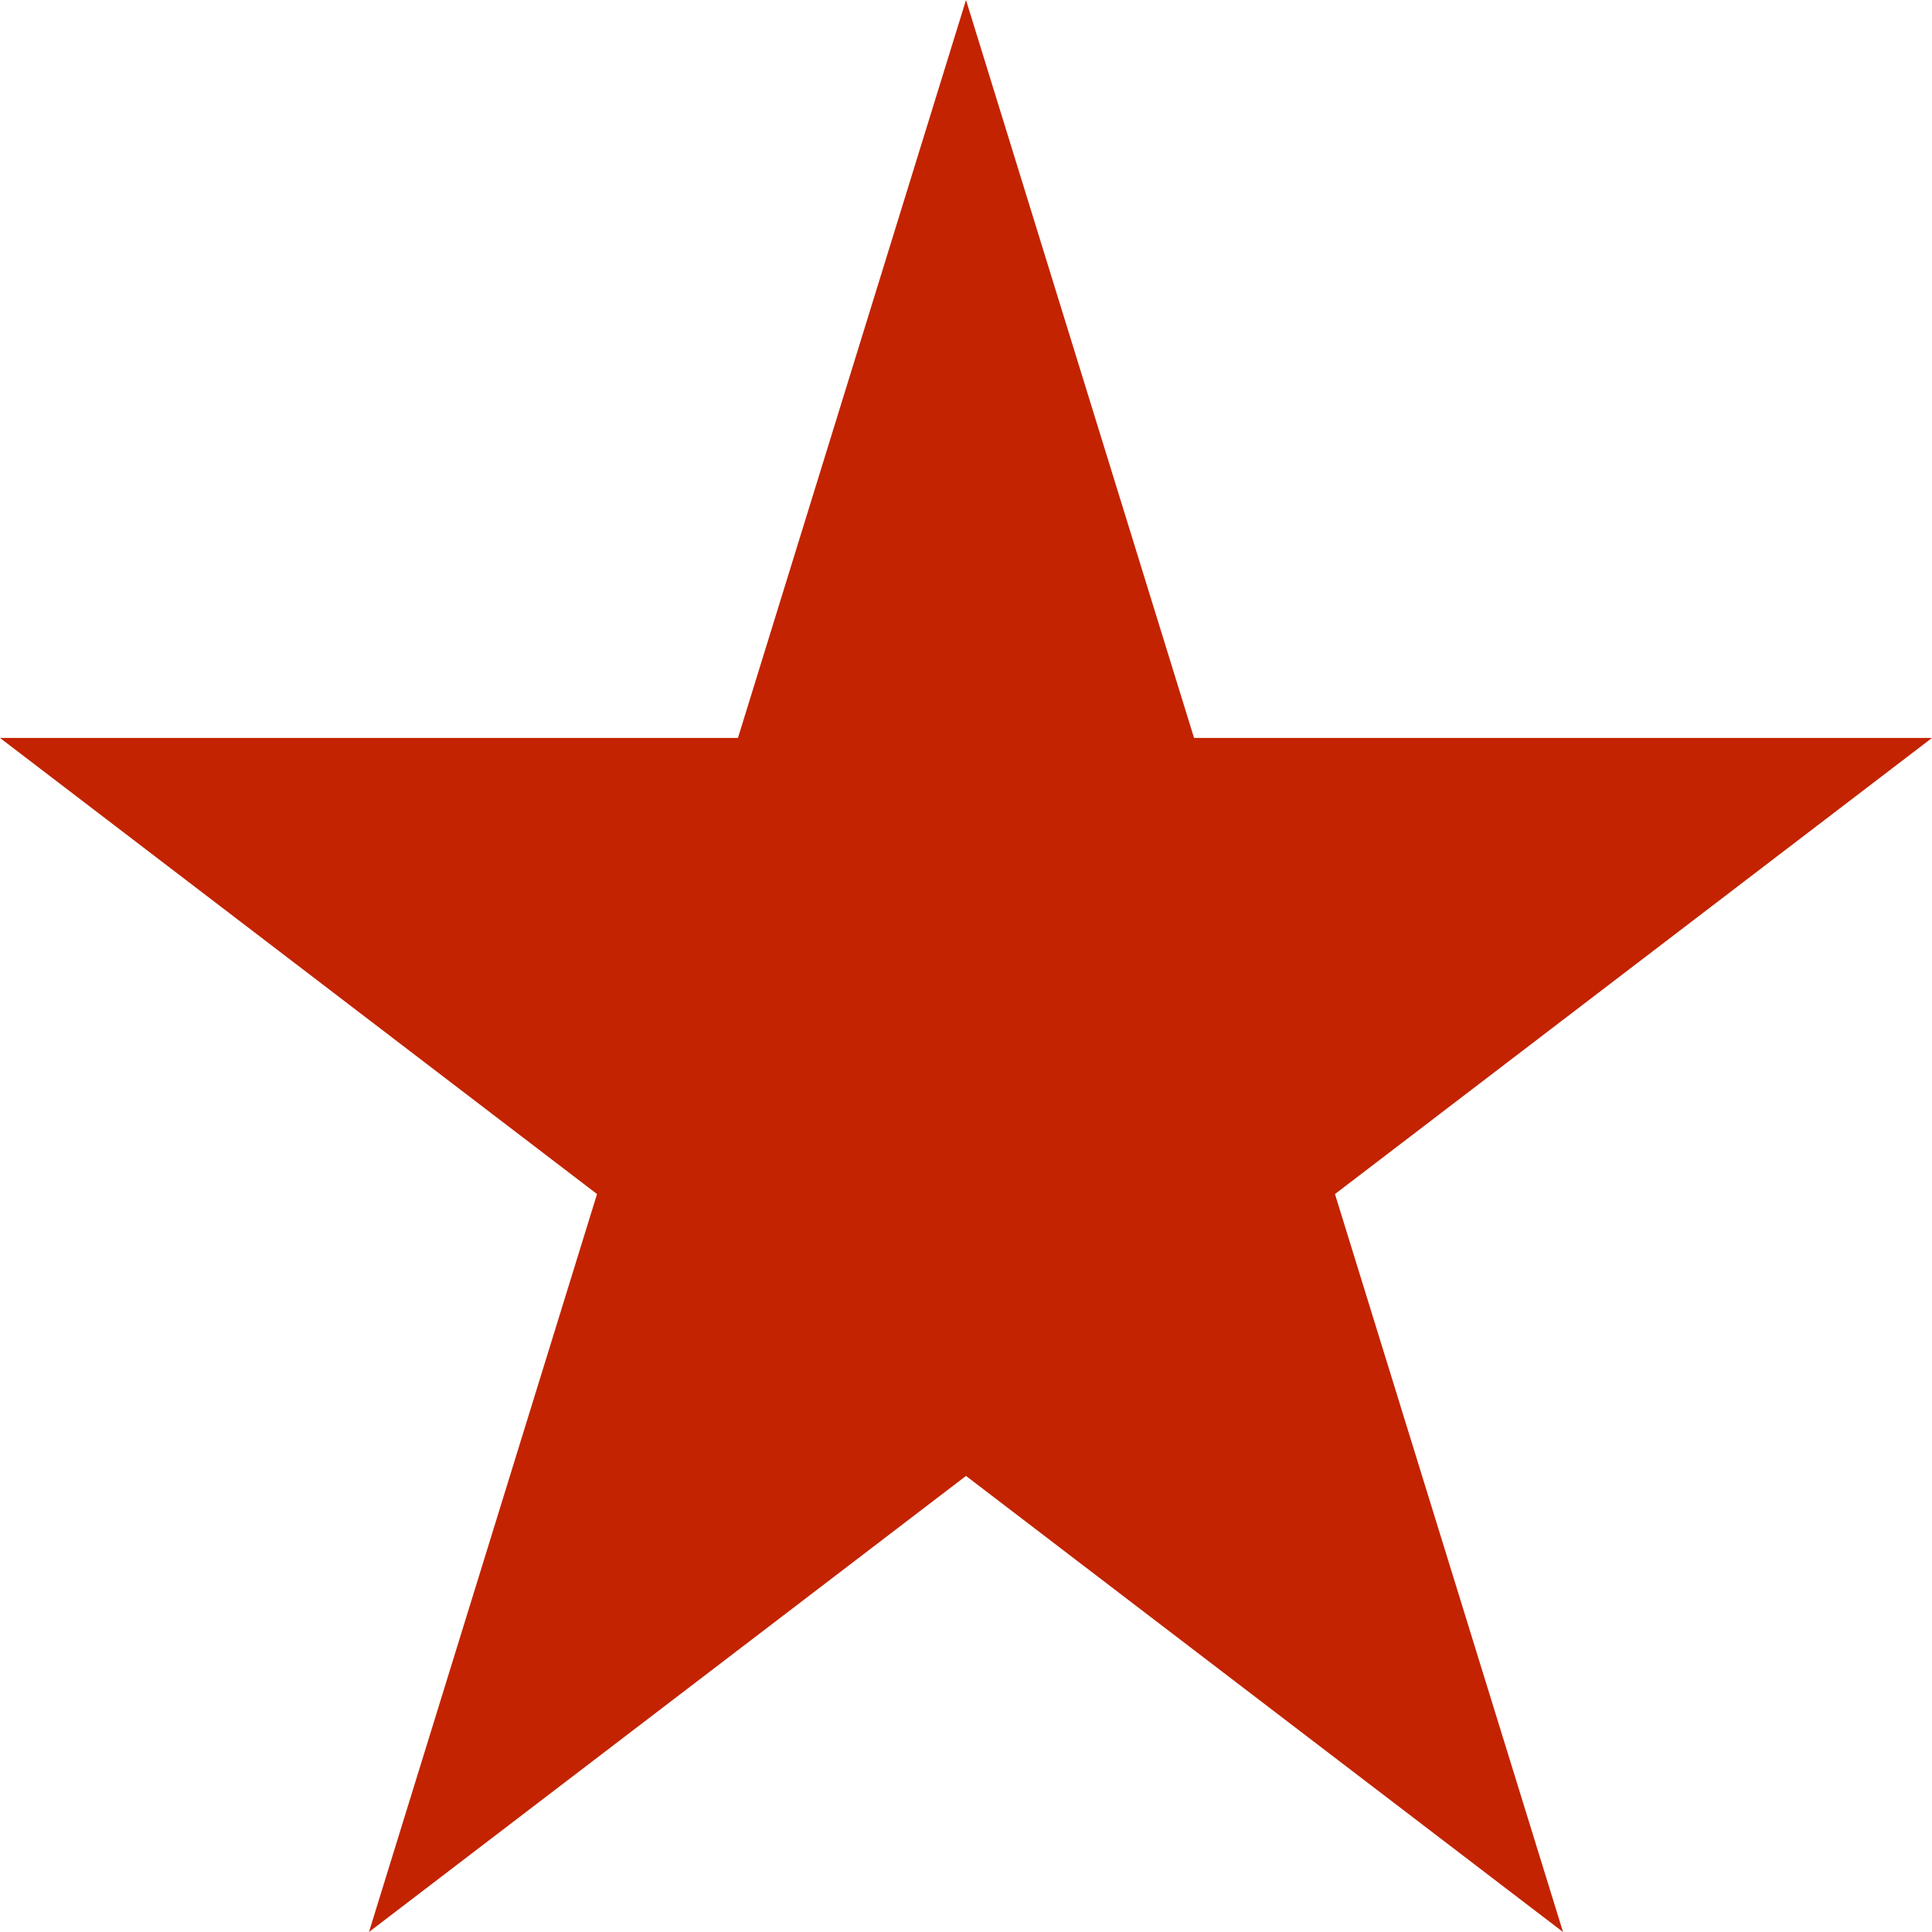 <?xml version="1.0" encoding="UTF-8"?> <svg xmlns="http://www.w3.org/2000/svg" width="50" height="50" viewBox="0 0 50 50" fill="none"><path d="M25 0L30.902 19.098H50L34.549 30.902L40.451 50L25 38.197L9.549 50L15.451 30.902L0 19.098H19.098L25 0Z" fill="#C32300"></path></svg> 